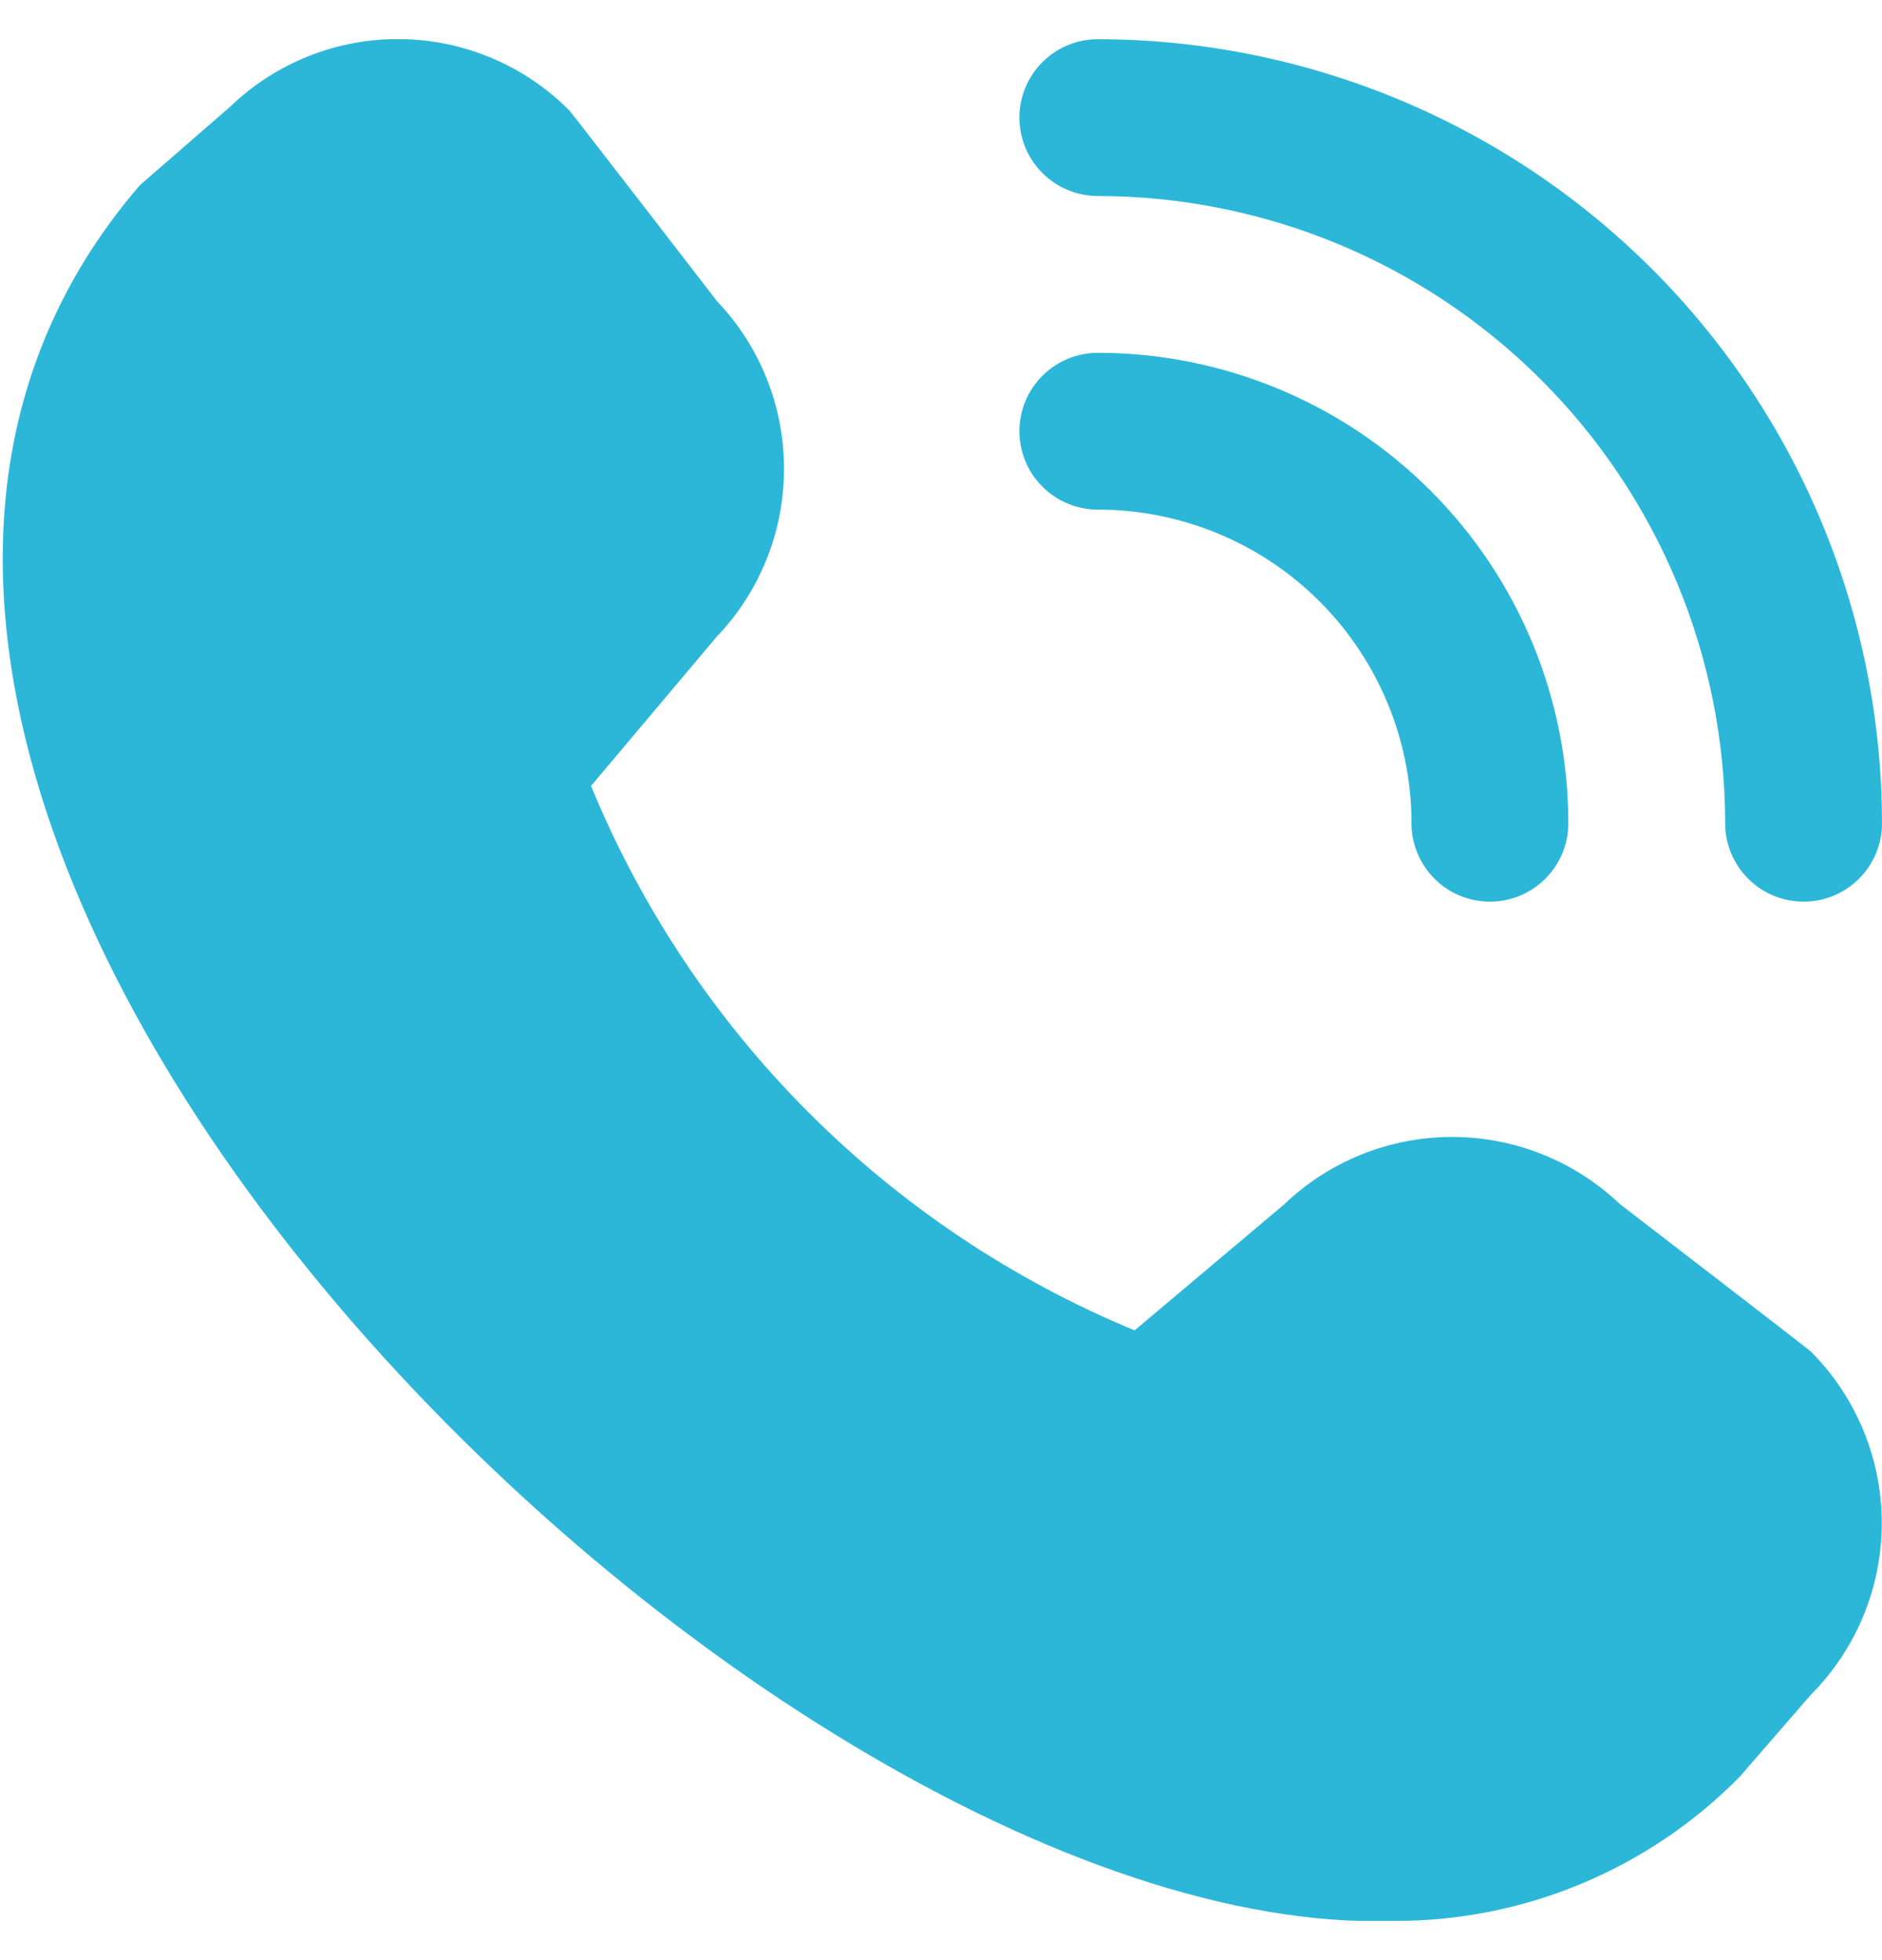 <svg width="24" height="25" viewBox="0 0 24 25" fill="none" xmlns="http://www.w3.org/2000/svg">
<g clip-path="url(#clip0_157_28)">
<path d="M23 11.5C22.735 11.5 22.48 11.395 22.293 11.207C22.105 11.019 22 10.765 22 10.5C21.998 8.379 21.154 6.345 19.654 4.845C18.154 3.345 16.121 2.502 14 2.5C13.735 2.5 13.48 2.394 13.293 2.207C13.105 2.019 13 1.765 13 1.5C13 1.235 13.105 0.98 13.293 0.793C13.48 0.605 13.735 0.5 14 0.5C16.651 0.503 19.193 1.557 21.068 3.432C22.942 5.307 23.997 7.849 24 10.5C24 10.765 23.895 11.019 23.707 11.207C23.519 11.395 23.265 11.5 23 11.5ZM20 10.5C20 8.909 19.368 7.382 18.242 6.257C17.117 5.132 15.591 4.5 14 4.5C13.735 4.5 13.48 4.605 13.293 4.793C13.105 4.98 13 5.235 13 5.5C13 5.765 13.105 6.019 13.293 6.207C13.48 6.394 13.735 6.5 14 6.5C15.061 6.5 16.078 6.921 16.828 7.671C17.578 8.422 18 9.439 18 10.5C18 10.765 18.105 11.019 18.293 11.207C18.48 11.395 18.735 11.5 19 11.5C19.265 11.5 19.519 11.395 19.707 11.207C19.895 11.019 20 10.765 20 10.5ZM22.183 22.664L23.093 21.615C23.672 21.034 23.997 20.247 23.997 19.426C23.997 18.606 23.672 17.819 23.093 17.238C23.062 17.207 20.656 15.356 20.656 15.356C20.078 14.806 19.311 14.5 18.514 14.501C17.717 14.502 16.951 14.81 16.375 15.362L14.469 16.968C12.913 16.324 11.5 15.379 10.31 14.187C9.12 12.996 8.178 11.581 7.537 10.024L9.137 8.124C9.689 7.548 9.997 6.782 9.998 5.984C10 5.187 9.694 4.419 9.144 3.842C9.144 3.842 7.291 1.439 7.26 1.408C6.689 0.834 5.916 0.507 5.106 0.498C4.297 0.49 3.516 0.8 2.934 1.362L1.784 2.362C-5.01 10.244 9.62 24.761 17.762 24.5C18.584 24.505 19.399 24.345 20.158 24.029C20.917 23.714 21.606 23.25 22.183 22.664Z" fill="#2cb7d9"/>
</g>
<defs>
<clipPath id="clip0_157_28">
<rect width="24" height="24" fill="#2cb7d9" transform="translate(0 0.5)"/>
</clipPath>
</defs>
</svg>
